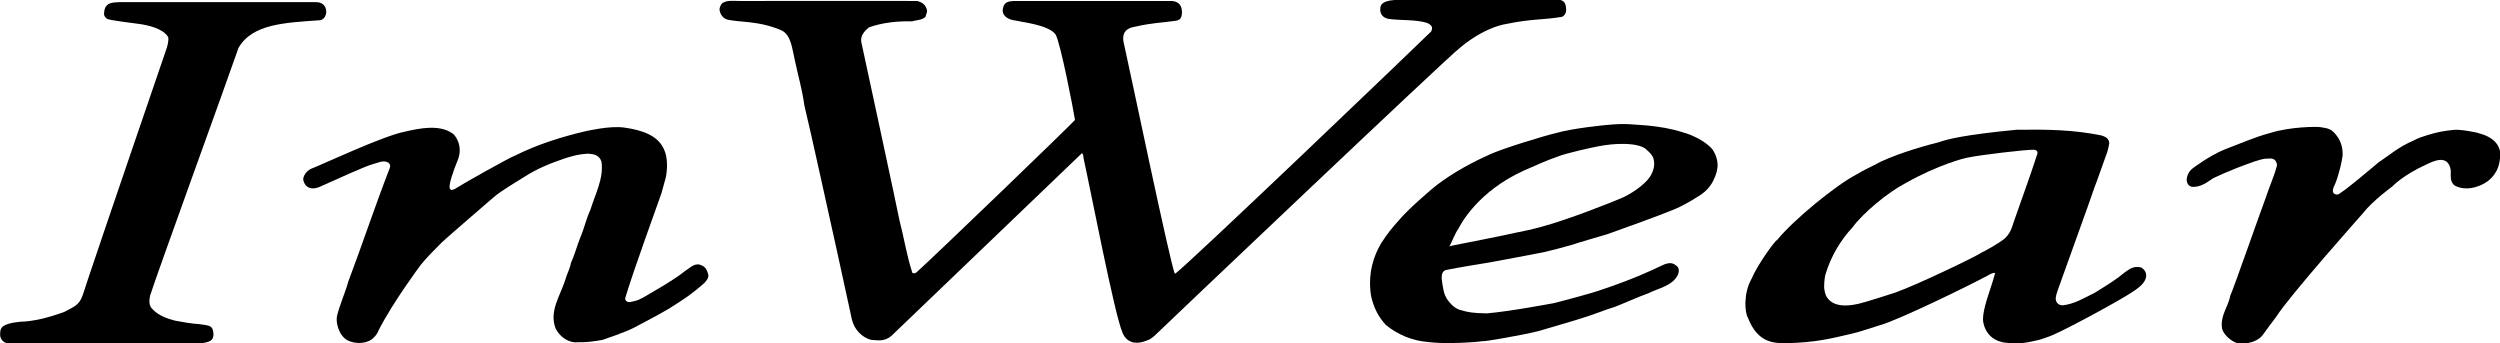 <?xml version="1.0" encoding="utf-8"?>
<!-- Generator: Adobe Illustrator 24.2.3, SVG Export Plug-In . SVG Version: 6.00 Build 0)  -->
<svg version="1.1" id="Layer_1" xmlns="http://www.w3.org/2000/svg" xmlns:xlink="http://www.w3.org/1999/xlink" x="0px" y="0px"
	 viewBox="0 0 1275.6 175" style="enable-background:new 0 0 1275.6 175;" xml:space="preserve">
<path d="M36.5,157.2c5.3-2.8,5.2-5.4,8-13.6c7.4-22.3,35-102.7,40.3-118.3c0.4-0.9,1.5-4.7,1-6.4c-2.5-4.2-9.8-6.1-15.7-6.8
	c-3.2-0.5-14.5-1.7-15.6-2.6c-2-1.5-1.4-2.9-1.1-4.8c1-3.4,4.2-3.5,7.6-3.6c5.3,0,97.1,0,100.6,0c6.3,0.2,6,8.4,1.8,9.2
	c-17.9,1.3-34.6,1.8-41.7,14.1c-6,17.4-41.8,115.8-45.1,126.4c-0.5,2.2-0.8,5.2,1.2,6.9l0.9,0.9c2.8,2.5,6.5,4,10.6,5
	c4.2,0.8,8.1,1.5,12.5,1.8c4.4,0.6,5.7,0.7,6.6,2.4c0.8,2.2,0.8,4.9-0.9,6c-1.7,1.1-4.8,1.3-4.8,1.3H3.7c-2.1-0.4-3.3-1.9-3.6-3.7
	c-0.1-2-0.1-3.8,1.6-5c2.6-1.9,9.5-2.3,9.5-2.3c3.1,0,10-1,18-3.7c1.4-0.5,2.2-0.7,3.5-1.2L36.5,157.2z"/>
<path d="M796.2,0c0,0-86.9,0-84.7,0c-6.9,0.5-7.1,3-7.2,4.2c-0.3,2.6,1,4.7,3.9,5.4c7.1,1,13.7,0.2,20,2.1c1.6,0.8,3.4,1.8,2,4.4
	C727,19.4,603,138.1,599.5,139.7c-1.8-2.1-24-108.8-26-117.3c-0.8-3.1-1.1-7.8,5.8-8.8c8.6-2,13-1.9,20.6-3c3-0.4,3.1-2.5,3.2-4.4
	c-0.1-3.1-1.3-5.3-5-5.7c2.1,0-82.2,0-80.7,0c-0.7,0.2-4.4-0.3-5.4,2.8c-0.5,1.4-0.6,2.8,0.1,4c1.4,2.2,3.8,3,7.4,3.4
	c0.8,0.5,15.5,1.8,19.1,6.9c2.5,4.2,9.2,38.9,9.9,43.6c-2.3,2.7-70.8,68.7-80.7,77.6c-0.7,0.8-2.4,1.1-2.5-0.3
	c-2.6-8-4.1-17.4-6.4-26.3c-0.2-1.6-18.4-86.1-19.4-90.6c-0.7-3.2,1.5-5.8,4-7.7c6.9-2.4,14.5-3.2,21.9-3c1.9-0.7,5-0.5,6.8-2.3
	c0.3-1.3,1.3-2.8,0.5-4.3c-0.8-2.3-2.6-3.2-4.6-3.8c3,0-74.2-0.1-90.2,0c-4.6,0-6.6-0.5-9.4,1.1c-0.9,1.1-1.6,2.6-1.3,3.8
	c0.3,1.8,1.5,3.6,3.3,4.4c5.9,1.8,16.2,0.4,28.5,5.8c4.8,2.6,5.2,9.6,6.5,14.9c1.7,8.2,3.8,15,4.9,23.2
	c2.7,10.8,15.1,67.6,16.7,74.6c1,4.4,7.5,34.4,7.5,34.4c1.1,5.2,4.9,9.3,9.8,10.7c3.9,0.3,7,0.9,10.5-2.1l97.1-93.1
	c0.8,0.3,0.7,1.5,0.9,2.7c3.2,14.2,15.8,79.8,19.8,88.7c0.5,1.5,3.4,8,12.8,4c0.9-0.2,2.4-1.2,3.8-2.5
	c2.4-2.4,150.9-143.5,155.5-146.6c0.1-0.1,11.6-10.4,24.4-12.4c12.8-2.6,17.4-1.8,27.7-3.5c1.6-0.6,2.3-2.3,2.2-4
	C799,2.6,798.6,0.6,796.2,0z"/>
<path d="M339,76.7c1.7,3.9,1.6,9.5,0.7,13.9c-0.9,3.2-1.4,5.2-2.2,8c-1.6,4.7-14.3,39.4-18.3,52.9c-0.8,1.7,0.9,3,2.5,2.6
	c4.9-1.1,3.5-0.9,6.5-2.3c0.3-0.3,15.1-8.4,20.9-13.2c3.6-2.3,5.6-5,9.3-3c1.7,0.7,2.8,3.1,3.1,5.1c-0.3,1.8-0.9,2.2-2,3.6
	c-6.9,6.1-10.9,8.6-18.2,13.2c-5.6,3.4-17,9.2-18,9.8c-4.7,2.4-15.8,6.1-15.8,6.1c-9.6,1.8-12.6,1-13.8,1.3
	c-4.3-0.2-8.2-3.1-10.2-7.1c-3.5-8.9,2.6-17.1,5-25c0.7-2.7,2.4-5.7,2.8-8.4c1.8-3.8,3.2-9.1,4.9-13.3c1.9-4.4,3-9.5,5.1-14
	c2.5-8.2,6.8-15.8,5.6-24.4c-1.1-3.4-3.9-3.9-6.9-4.1c-4.8,0.3-7.2,1-11.5,2.3c-7.6,2.6-14.2,5.2-20.9,9.5
	c-3,1.9-12.5,7.5-15.9,10.6c0,0-23,19.8-26.2,22.8c-4,4.1-7.7,7.6-11,11.8c0,0-13.8,18.5-21.1,32.7c-0.8,1.7-1,2.7-3.6,5
	c-3.5,2.5-8.9,2.4-12.6,0.5c-4.6-2.7-6-9.5-5.2-12.6c1.6-6.2,4.1-11.5,5.7-17.3c7.1-18.8,13.5-38.1,20.8-57c0.6-1.4,1.1-2.7-0.5-3.8
	c-2.5-1.4-5.4,0.3-7.9,0.9c-3.6,0.9-19.9,8.4-26.9,11.5c-6.1,2.6-8.4-1.6-8.5-4c0,0,0.4-3.9,4.8-5.5c4.8-1.8,36-16.5,47-18.6
	c7.4-1.7,17.6-3.9,24.4,0.9c0.9,0.3,5.9,6.2,2.5,14c-2,4.8-4.6,12.3-3.9,14c0.5,0.8,0.7,1.2,2.6,0.3c3.3-2.2,28.3-16.3,31.1-17.2
	c11.2-5.6,23.7-9.5,36.2-12.4c0,0.1,11.7-2.8,19.2-1.7C327.7,66.4,336,69.1,339,76.7z"/>
<path d="M1184.2,64.9c3.4,0.7,5.5,0.3,8.9,5.5c1.6,2.7,2.3,5.4,2.2,8.9c-0.2,2.1-1.7,9.4-3.8,14.5c-0.8,1.7-2.7,5.2,1.1,5.5
	c1.5,0.2,20-15.6,21.1-16.5c6-4,10-7.7,17.6-11c3-1.6,4.7-2,7.4-2.9c5-1.5,8.1-2.1,13-2.6c3.3-0.5,12.5,1.3,13.1,1.7
	c3.2,0.8,9.5,3,10.8,9.1c0.7,9.2-3.8,13.4-6.3,15.4c-4.6,3.3-11.7,5.1-16.9,2.1c-2.4-1.9-1.9-4.8-1.9-7.6c-1.3-9-9.7-4.3-12.2-3.2
	c-12.4,5.6-17.6,11.3-17.6,11.3s-10,7.2-15.3,14c0,0-37.2,41.8-43.9,52.4c-2.2,2.8-4.7,6.4-6.8,9.2c-2.8,3.9-8.9,5.2-13.4,4.3
	c-3-0.9-6.9-4.5-7.5-7.3c-1.1-6.6,3.1-11,4.2-16.9c0.7-0.8,17.2-47.9,17.9-49.4c1.8-5.6,4.3-11,5.9-16.9c0.1-1.3-0.7-4-4-3.6
	c-3.1,0-3.7,0.4-7.2,1.4c-14.1,4.9-21.6,8.8-21.6,8.8c-1.4,0.9-2.2,1.6-4.2,2.7c0,0-3.3,1.9-6.5,1.5c-1.2-0.4-2.3-1-2.6-3.5
	c0.2-3.9,3.1-5.9,3.1-5.9s8.2-6.3,16.2-9.6c7.5-2.8,15.5-6.4,23.5-8.5C1168.4,64.7,1182,64.5,1184.2,64.9z"/>
<path d="M840.2,64c6.8,0.7,12.2,1.5,18.7,3.6c4.8,1.3,11.2,4.5,14.6,8.3c1.8,2.3,3.3,6.3,2.8,9.8c-0.3,1.4-0.2,1.9-1.2,4.4
	c-1,2.5-2.9,7-9.4,10.6c-6.7,4.3-11.6,6.2-11.6,6.2c-7.7,3.2-30.5,11.4-34,12.6c-2.6,0.8-16.9,4.9-17.9,5.4
	c-4.8,1.4-9.6,2.6-14.6,3.8c-6.4,1.2-21.7,4.2-29.4,5.5c-5.6,1-11.5,1.8-20.6,3.6c-2.7,1.1-2,4.6-1.6,7.3c0.6,3.2,0.7,4.8,2.2,7.3
	c0.2,0.1,2.9,5,7.4,5.9c3.4,1,6.1,1.5,13,1.6c12.9-1.1,34.2-5.3,33.7-5.1c3.3-0.7,22.5-6,23.2-6.4c9.6-3.2,18.8-6.6,27.7-10.7
	c1.8-0.9,4.1-1.9,6-2.8c2.2-0.8,3.6-0.9,5.2,0c1.8,1.1,2.8,2.1,1.8,5.2c-2.8,5.8-9.9,6.9-15.3,9.6c-3.4,1.1-14.5,6-17,6.9
	c-2.1,0.5-13.1,4.7-15.1,5.2c-2.4,0.9-18,5.4-23.7,7.1c-7.7,2-28,5.5-28.7,5.2c-3.8,0.6-14.6,1-15,0.9c-3.2,0.3-10.9-0.2-12.8-0.5
	c-8.1-0.6-15.6-3.9-21.5-8.7c-4.3-4.7-5.8-9.1-6.4-10.8c-0.8-2.5-1.2-3.6-1.5-6.9c-0.8-9,1.4-17.1,5.6-24.1
	c2.9-4.6,6.2-8.6,8.7-11.3c5.2-6.3,17.3-16.4,17.3-16.4c6.2-5.3,17-12,28.3-17C765.5,76,789,69,793.9,67.9
	c8.5-2.5,25.5-4.1,25.5-4.1C830.2,62.7,833.6,63.7,840.2,64z M822,73.7c-4.2,0.4-8,1.2-15.9,3c-4,1-9.3,2.3-11.3,3.2
	c-5.8,2-11.5,4.6-17.2,7.1c-23.6,10.7-32.4,27.5-33.5,29.8c-1.3,1.4-3.9,8.1-4.7,9.1c0.6-0.6,3.2-0.8,5.7-1.4c0,0,23.5-4.6,27.5-5.6
	c4.6-0.9,8.5-1.7,14-3.2c14.1-3.8,36.5-12.8,40.2-14.4c4.8-1.9,12.1-6.7,15-11c2-3.1,2.8-6.3,1.8-9.6c-0.6-1.8-2.3-3.3-3.6-4.4
	C839.9,76.1,836.8,72.4,822,73.7z"/>
<path d="M1029,66.2c-26,2.5-35.1,4.7-39.8,6.4c-4.2,1-18.9,4.9-29.8,10c-3.9,2.2-8.3,4-12.1,6.4c-10.5,5.4-32.3,23.3-40.5,33.4
	c-1.5,0.7-10.5,13.5-13,19.7c-4.4,7.6-3.5,17.4-2,19.9c5.2,13.5,13.8,13.1,20.2,13.1c14.6-0.4,22-2.3,33.1-4.9
	c1.9-0.3,11.7-3.5,14.2-4.3c9.2-2.5,45.8-20.4,52.8-24.2c1.4-0.5,4.5-2.9,5.9-2.4l-1.4,4.8c-1.7,5.4-4.7,13.3-4.8,18.6
	c-0.1,1.3,0.8,10.2,10.4,12c8.1,1.3,12.8-0.1,18.3-1.3c1.6-0.5,2.1-0.6,4.1-1.4c5.2-1.3,37.9-19.2,43.4-23c2.6-1.7,5.2-3.5,6.5-6.1
	c2-4.2-1.8-6.5-2.3-6.5c-3.5-0.7-5.3,0.6-8.1,2.6c-4.8,4-8.3,6-15.3,10.4c-5.6,2.7-10.2,5.7-16.4,6.4c-1.9-0.2-2.3-0.8-2.3-0.8
	c-2.2-1.8-0.8-4.7-0.1-7.1c1-3,17.2-47.6,18.8-52.6c0.6-1.3,5-13.9,5.7-15.8c0.8-1.9,1.3-3.8,1.7-6.3c0-2.6-2-3.5-4-4.1
	C1057.9,66.2,1044.9,66,1029,66.2z M1039.3,79.2c-3.6,11.2-7.9,22.7-11.8,34c-0.7,1.9-1.2,5.2-4.5,8.4c-3.6,3-11.4,7.1-12.2,7.4
	c-1,1.1-32.2,16.2-43.8,20.3c-3.1,1-15.1,4.9-18.7,5.7c-15.8,3.7-17.2-5.5-17.3-6.7c-0.6-1.7,0-7.3,0.5-8.5
	c2.8-9.2,7.6-17.2,13.9-24c5.2-7.1,17.9-17.7,26.8-22.3c16.9-9.6,30.6-12.9,31.3-13c7.7-1.6,30.5-4.2,34.2-4.1
	C1040.7,76.6,1039.3,79.2,1039.3,79.2z"/>
</svg>
